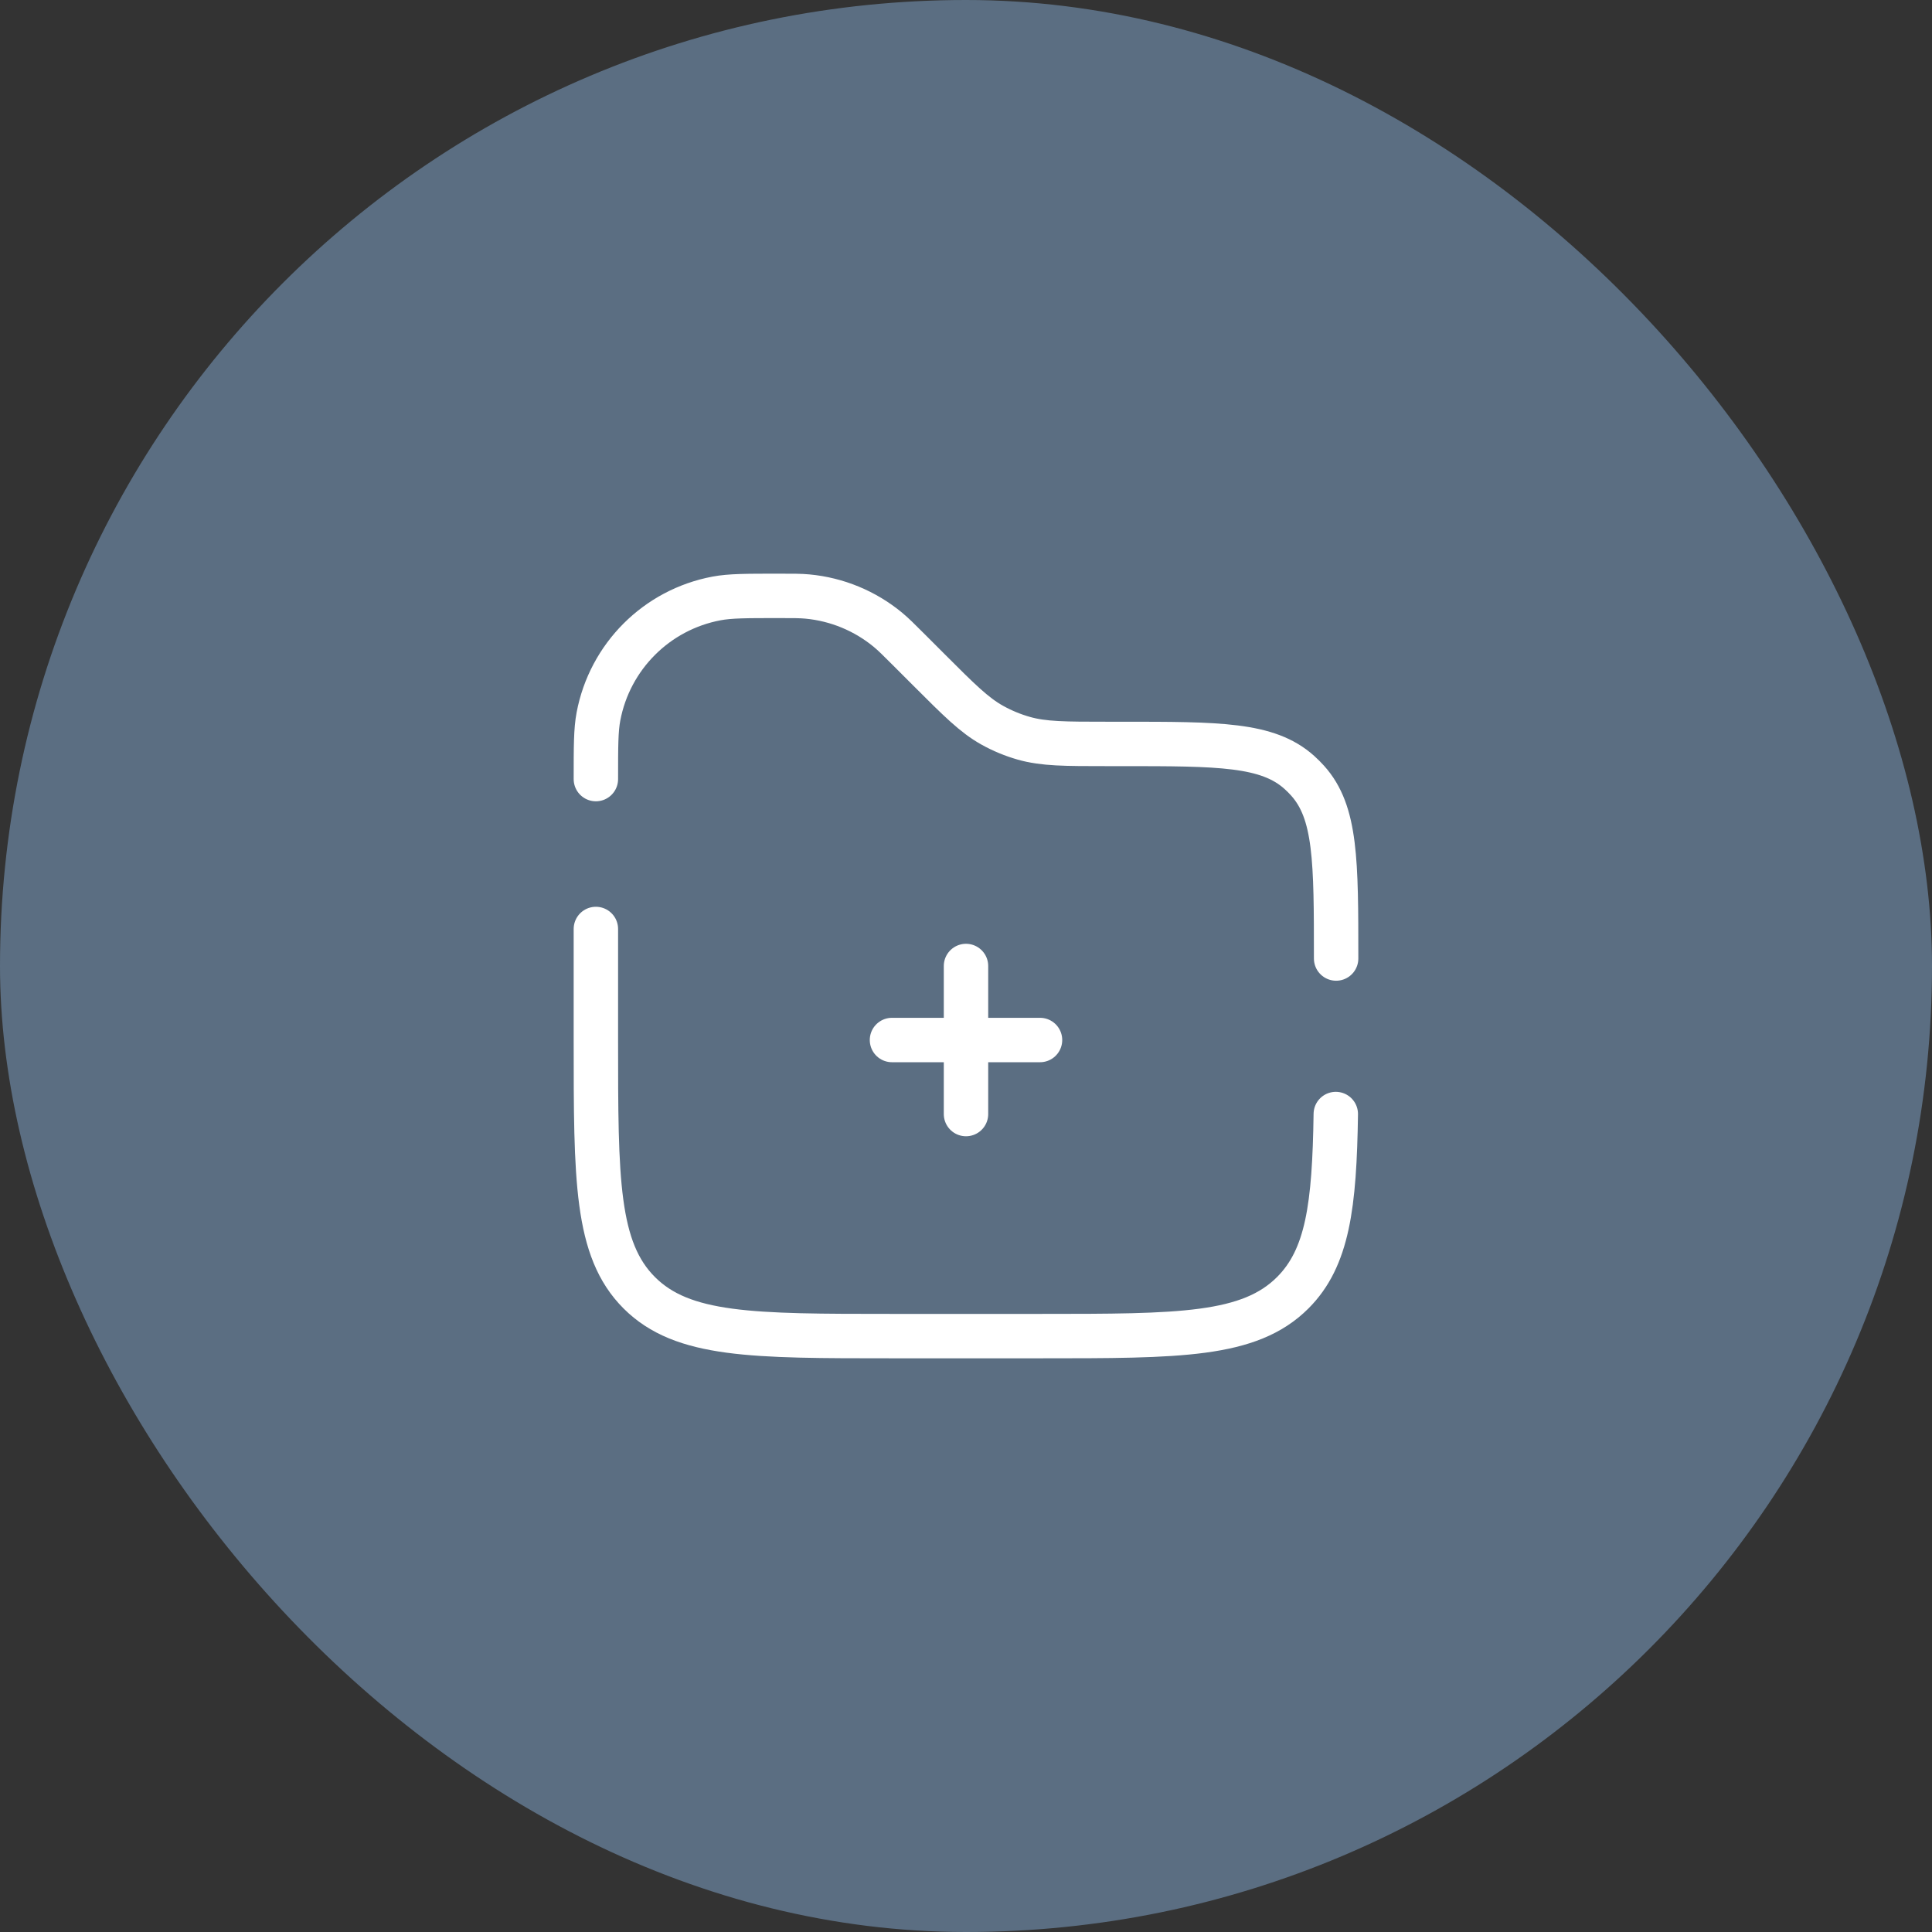 <?xml version="1.0" encoding="UTF-8"?> <svg xmlns="http://www.w3.org/2000/svg" width="87" height="87" viewBox="0 0 87 87" fill="none"><rect x="0" y="0" width="87" height="87" fill="#333333" stroke="none"/><rect width="87" height="87" rx="43.5" fill="#5B6E82"></rect><path d="M40.167 46.833H43.5M43.5 46.833H46.833M43.5 46.833V50.167M43.5 46.833V43.5" stroke="white" stroke-width="2" stroke-linecap="round"></path><path d="M60.167 43.163C60.167 38.776 60.167 36.582 58.884 35.156C58.766 35.025 58.642 34.9 58.51 34.782C57.084 33.5 54.891 33.5 50.504 33.5H49.881C47.958 33.5 46.996 33.5 46.101 33.244C45.608 33.104 45.134 32.907 44.687 32.659C43.873 32.206 43.193 31.526 41.833 30.166L40.916 29.249C40.461 28.794 40.233 28.566 39.993 28.367C38.961 27.511 37.694 26.987 36.359 26.862C36.05 26.833 35.727 26.833 35.083 26.833C33.612 26.833 32.877 26.833 32.264 26.949C29.567 27.457 27.458 29.567 26.949 32.264C26.833 32.876 26.833 33.612 26.833 35.083M60.152 50.166C60.092 54.299 59.786 56.642 58.214 58.214C56.261 60.166 53.119 60.166 46.833 60.166H40.167C33.881 60.166 30.739 60.166 28.786 58.214C26.833 56.261 26.833 53.118 26.833 46.833V41.833" stroke="white" stroke-width="2" stroke-linecap="round"></path></svg> 